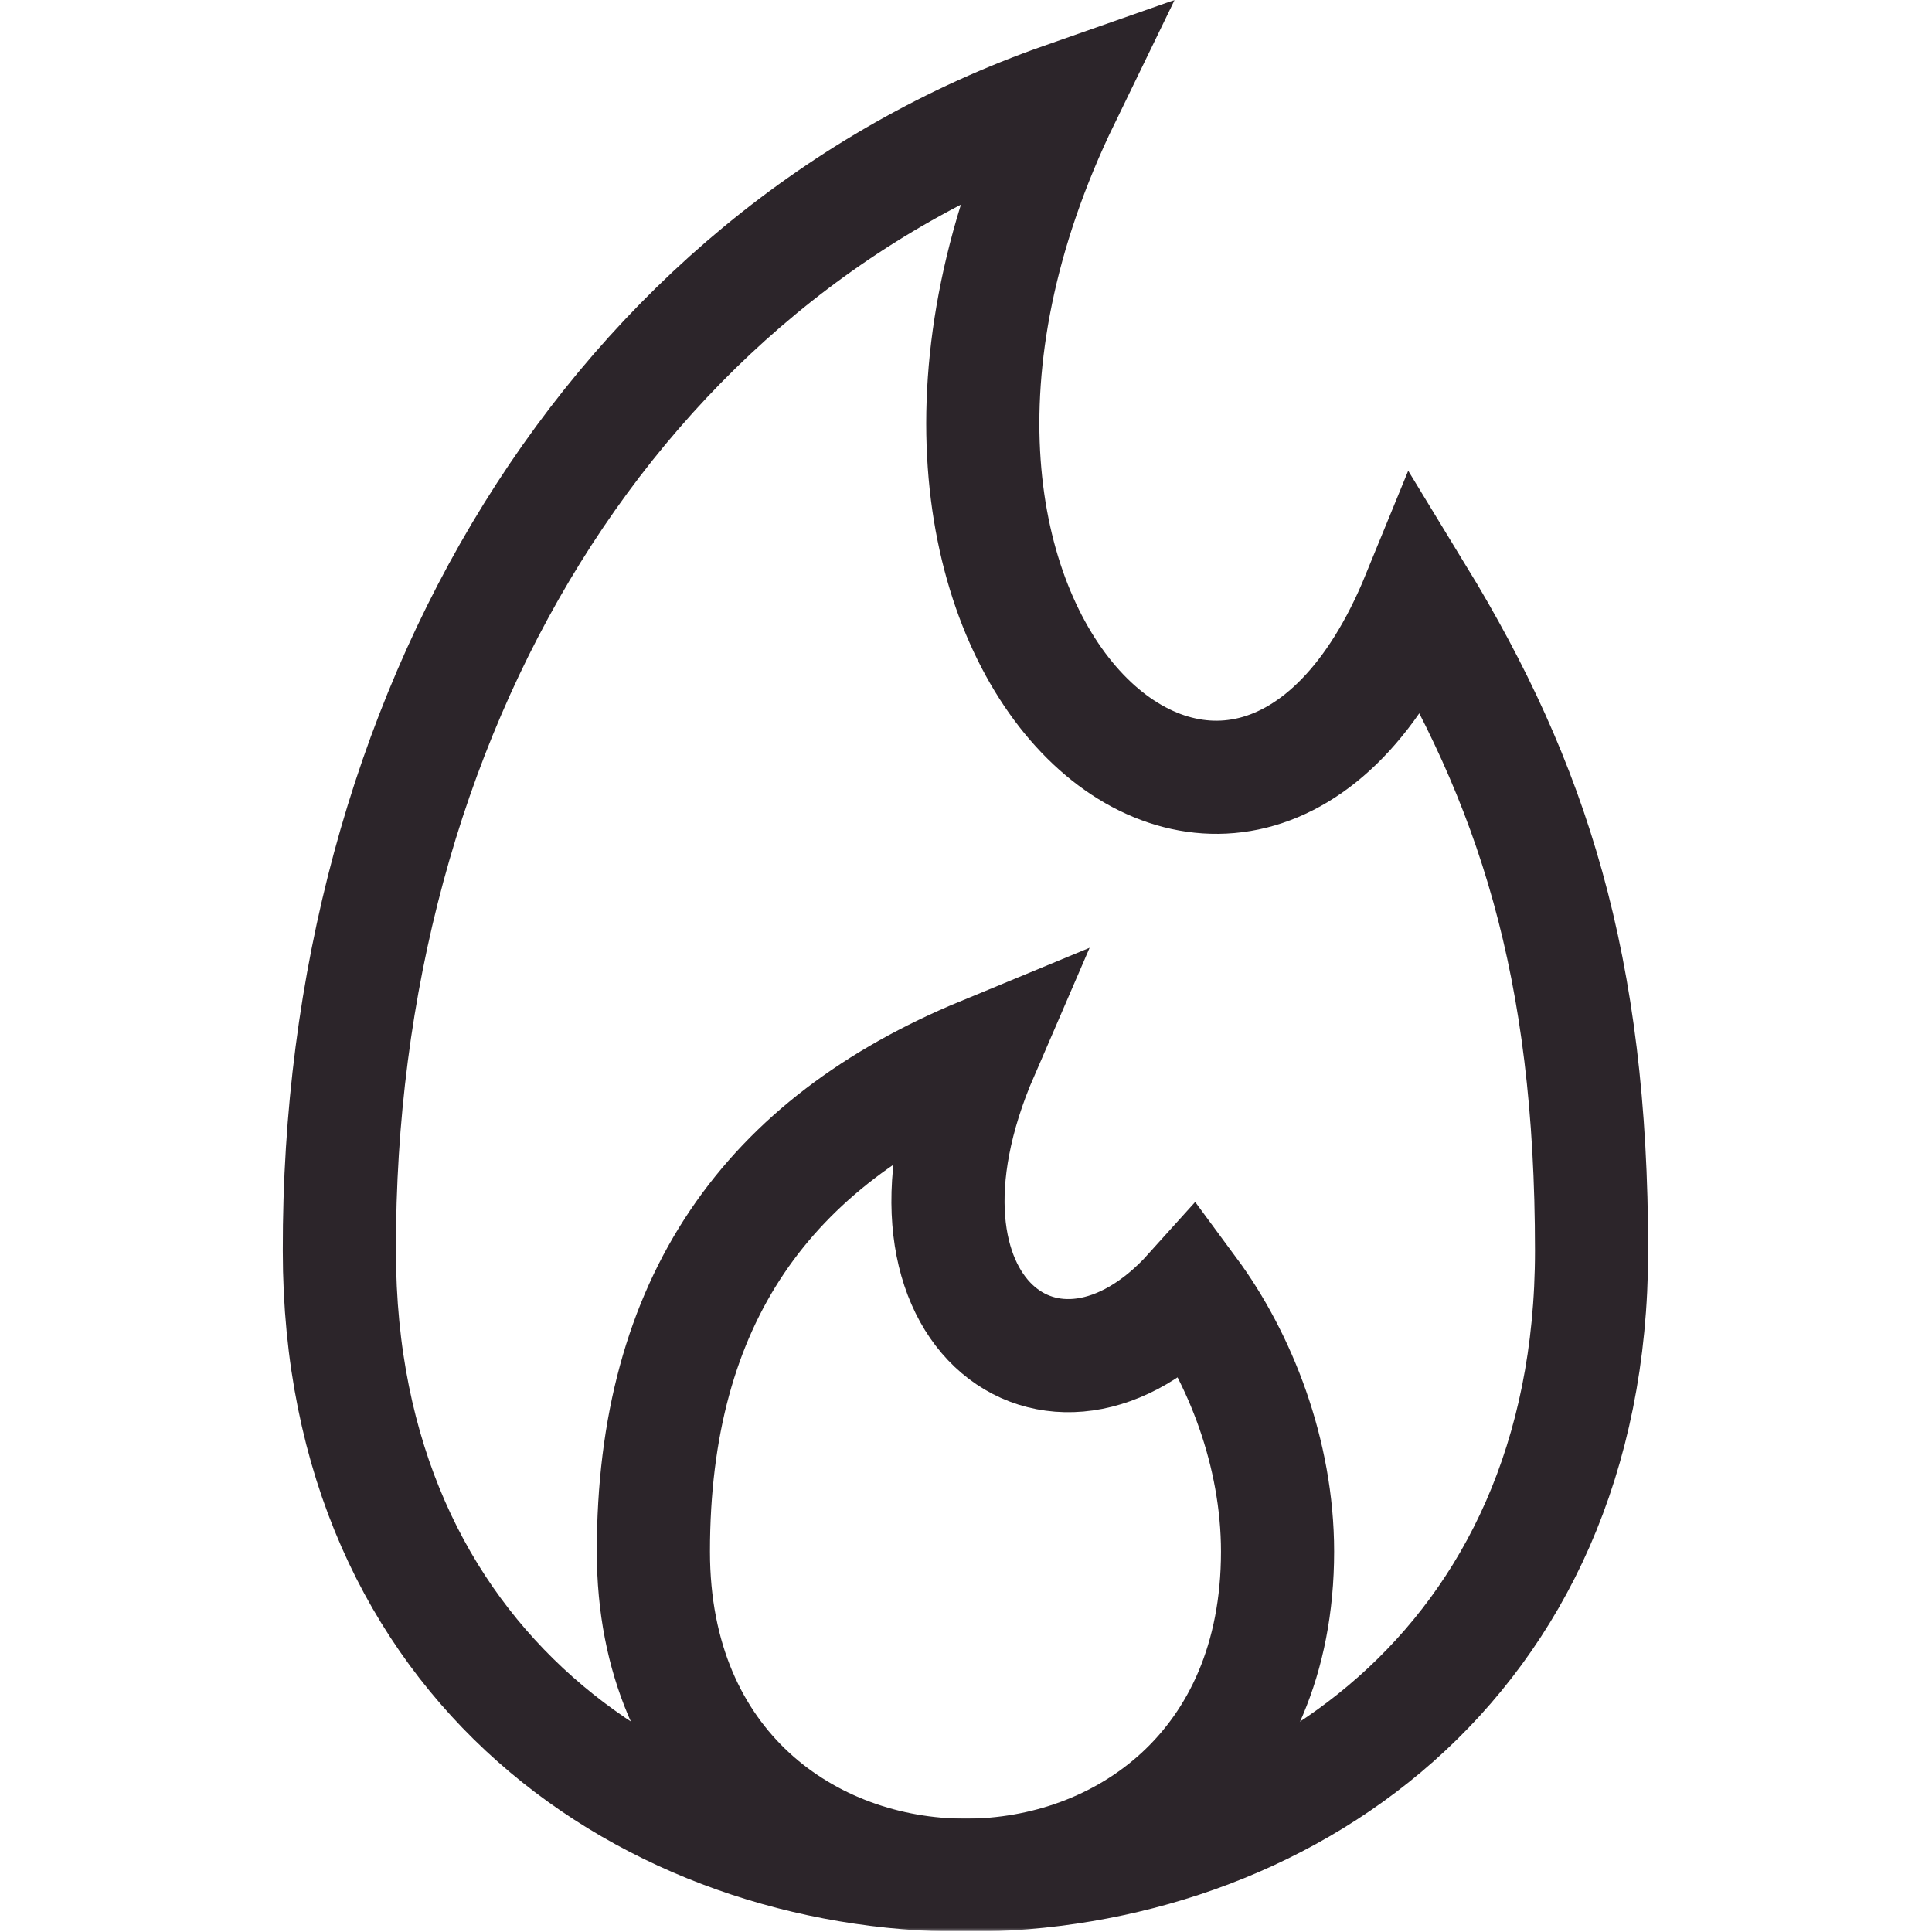 <?xml version="1.0" encoding="UTF-8"?> <svg xmlns="http://www.w3.org/2000/svg" width="683" height="683" viewBox="0 0 683 683" fill="none"><g clip-path="url(#clip0_3752_777)"><mask id="mask0_3752_777" style="mask-type:luminance" maskUnits="userSpaceOnUse" x="0" y="0" width="683" height="683"><path d="M0 6.10352e-05H682.667V682.667H0V6.10352e-05Z" fill="white"></path></mask><g mask="url(#mask0_3752_777)"><path d="M451.64 548.525C451.64 701.077 230.984 701.077 230.984 548.525C230.98 459.837 271.219 403.835 347.262 372.393C307.942 463.288 372.64 510.261 420.994 456.519C438.332 480 451.64 513.64 451.64 548.525Z" stroke="#2C252A" stroke-width="40" stroke-miterlimit="10"></path><path d="M376.046 34.916C283.425 225.606 440.064 360.452 501.357 210.624C541.765 276.91 562.65 341.382 562.65 442.176C562.65 736.528 119.976 736.528 119.976 442.176C119.6 252.848 216.684 90.761 376.046 34.916Z" stroke="#2C252A" stroke-width="40" stroke-miterlimit="10"></path></g></g><defs><clipPath id="clip0_3752_777"><rect width="682.667" height="682.667" fill="white"></rect></clipPath></defs></svg> 